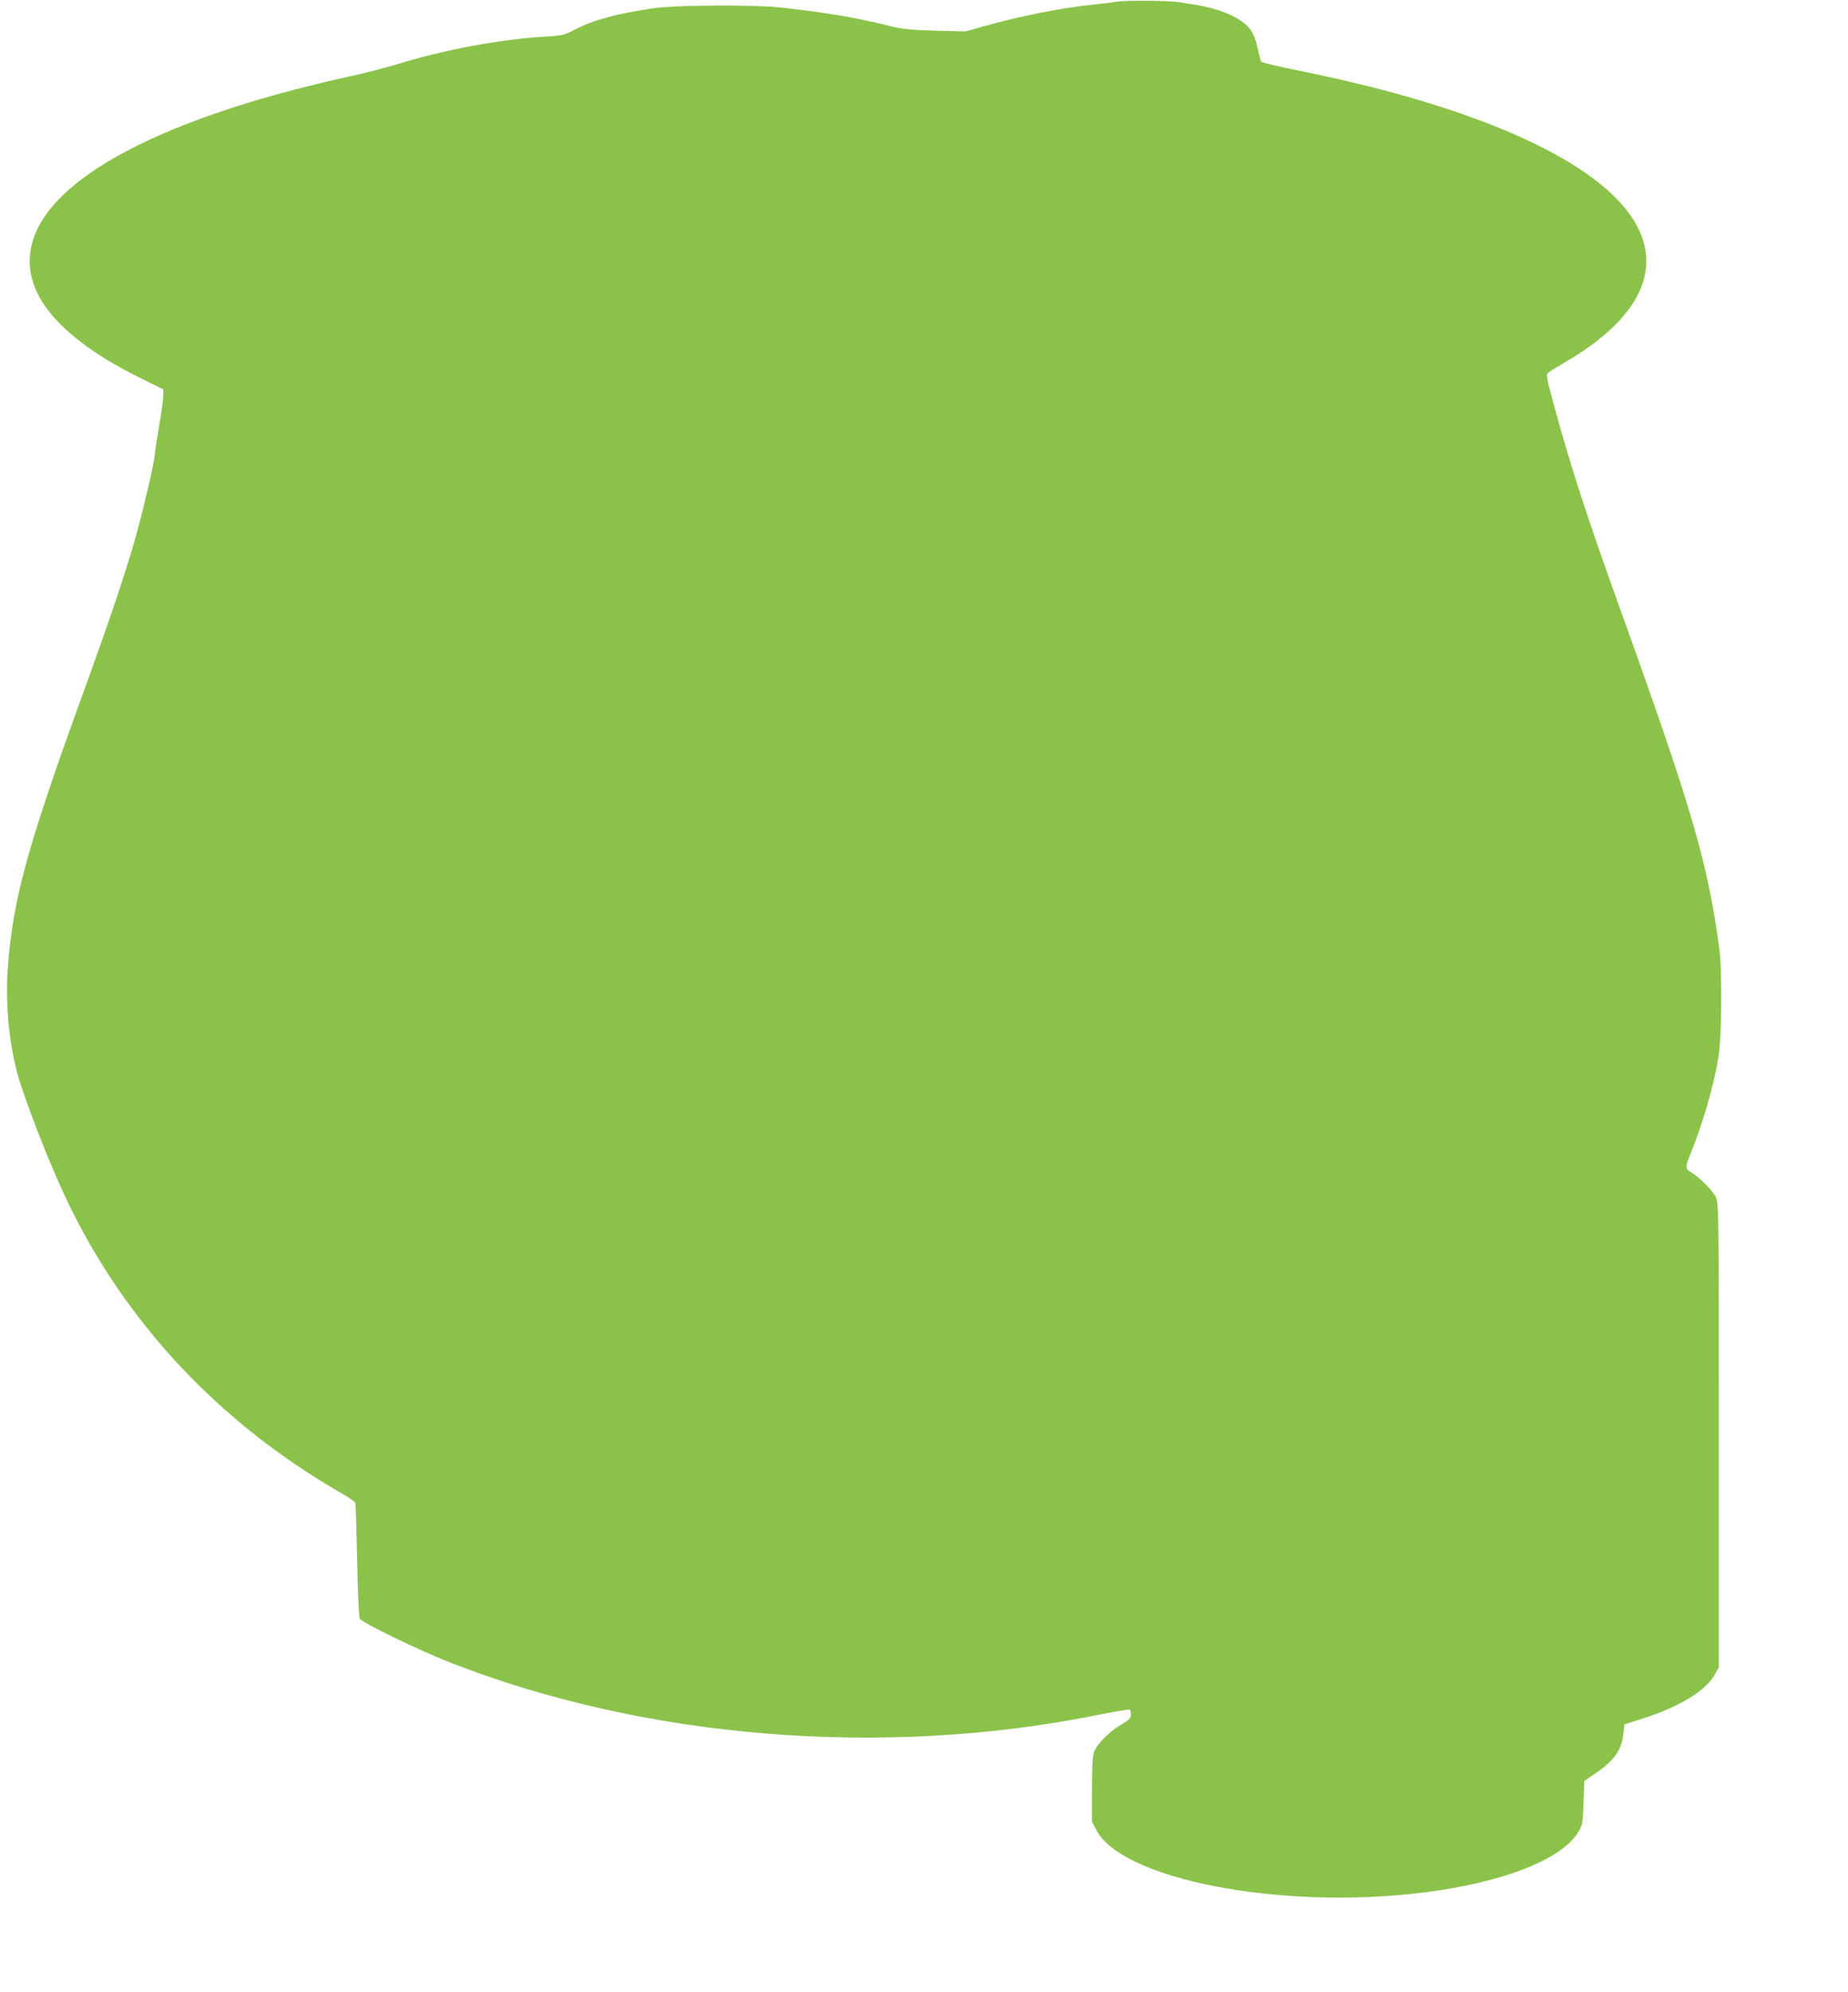 <?xml version="1.0" standalone="no"?>
<!DOCTYPE svg PUBLIC "-//W3C//DTD SVG 20010904//EN"
 "http://www.w3.org/TR/2001/REC-SVG-20010904/DTD/svg10.dtd">
<svg version="1.0" xmlns="http://www.w3.org/2000/svg"
 width="1188pt" height="1280pt" viewBox="0 0 1188 1280"
 preserveAspectRatio="xMidYMid meet">
<g transform="translate(0,1280) scale(0.1,-0.1)"
fill="#8bc34a" stroke="none">
<path d="M7180 12789 c-25 -4 -94 -13 -155 -19 -207 -22 -455 -70 -693 -137
l-127 -35 -195 5 c-164 5 -212 10 -295 31 -217 54 -393 84 -690 117 -169 20
-682 17 -823 -4 -244 -36 -383 -74 -504 -136 -71 -37 -84 -40 -190 -46 -299
-18 -656 -85 -966 -181 -62 -19 -194 -53 -294 -75 -1093 -240 -1809 -587
-2003 -971 -84 -167 -70 -338 41 -500 108 -159 317 -319 601 -460 l163 -81 0
-38 c0 -21 -11 -104 -25 -184 -14 -81 -28 -170 -30 -198 -6 -63 -64 -312 -117
-507 -62 -225 -165 -533 -353 -1050 -352 -970 -444 -1307 -475 -1746 -18 -249
14 -535 83 -744 80 -242 212 -569 312 -775 374 -767 968 -1398 1732 -1841 57
-32 105 -64 107 -71 3 -7 8 -173 12 -370 4 -197 11 -366 16 -375 12 -25 381
-204 578 -281 1254 -492 2789 -617 4170 -338 107 21 198 37 202 34 5 -2 8 -17
8 -32 0 -24 -10 -34 -66 -67 -72 -42 -149 -119 -170 -171 -10 -24 -14 -88 -14
-242 l0 -209 28 -53 c166 -318 1183 -514 2092 -403 517 63 902 213 1008 393
25 42 27 57 32 185 l5 140 70 48 c123 84 170 151 181 256 l7 60 116 37 c231
73 403 177 461 277 l30 53 0 1490 c0 1424 -1 1492 -19 1530 -19 42 -104 128
-158 160 -40 23 -40 34 -8 113 82 203 151 438 182 627 22 136 25 556 5 705
-75 552 -176 897 -640 2185 -209 581 -317 914 -423 1304 -51 189 -52 195 -33
208 10 8 67 43 127 78 530 316 644 685 319 1028 -320 336 -1049 632 -2053 833
-129 26 -237 52 -241 58 -4 6 -15 47 -24 90 -12 55 -27 91 -48 119 -55 72
-190 131 -351 156 -38 6 -86 14 -105 17 -54 10 -350 13 -400 3z"/>
</g>
</svg>
